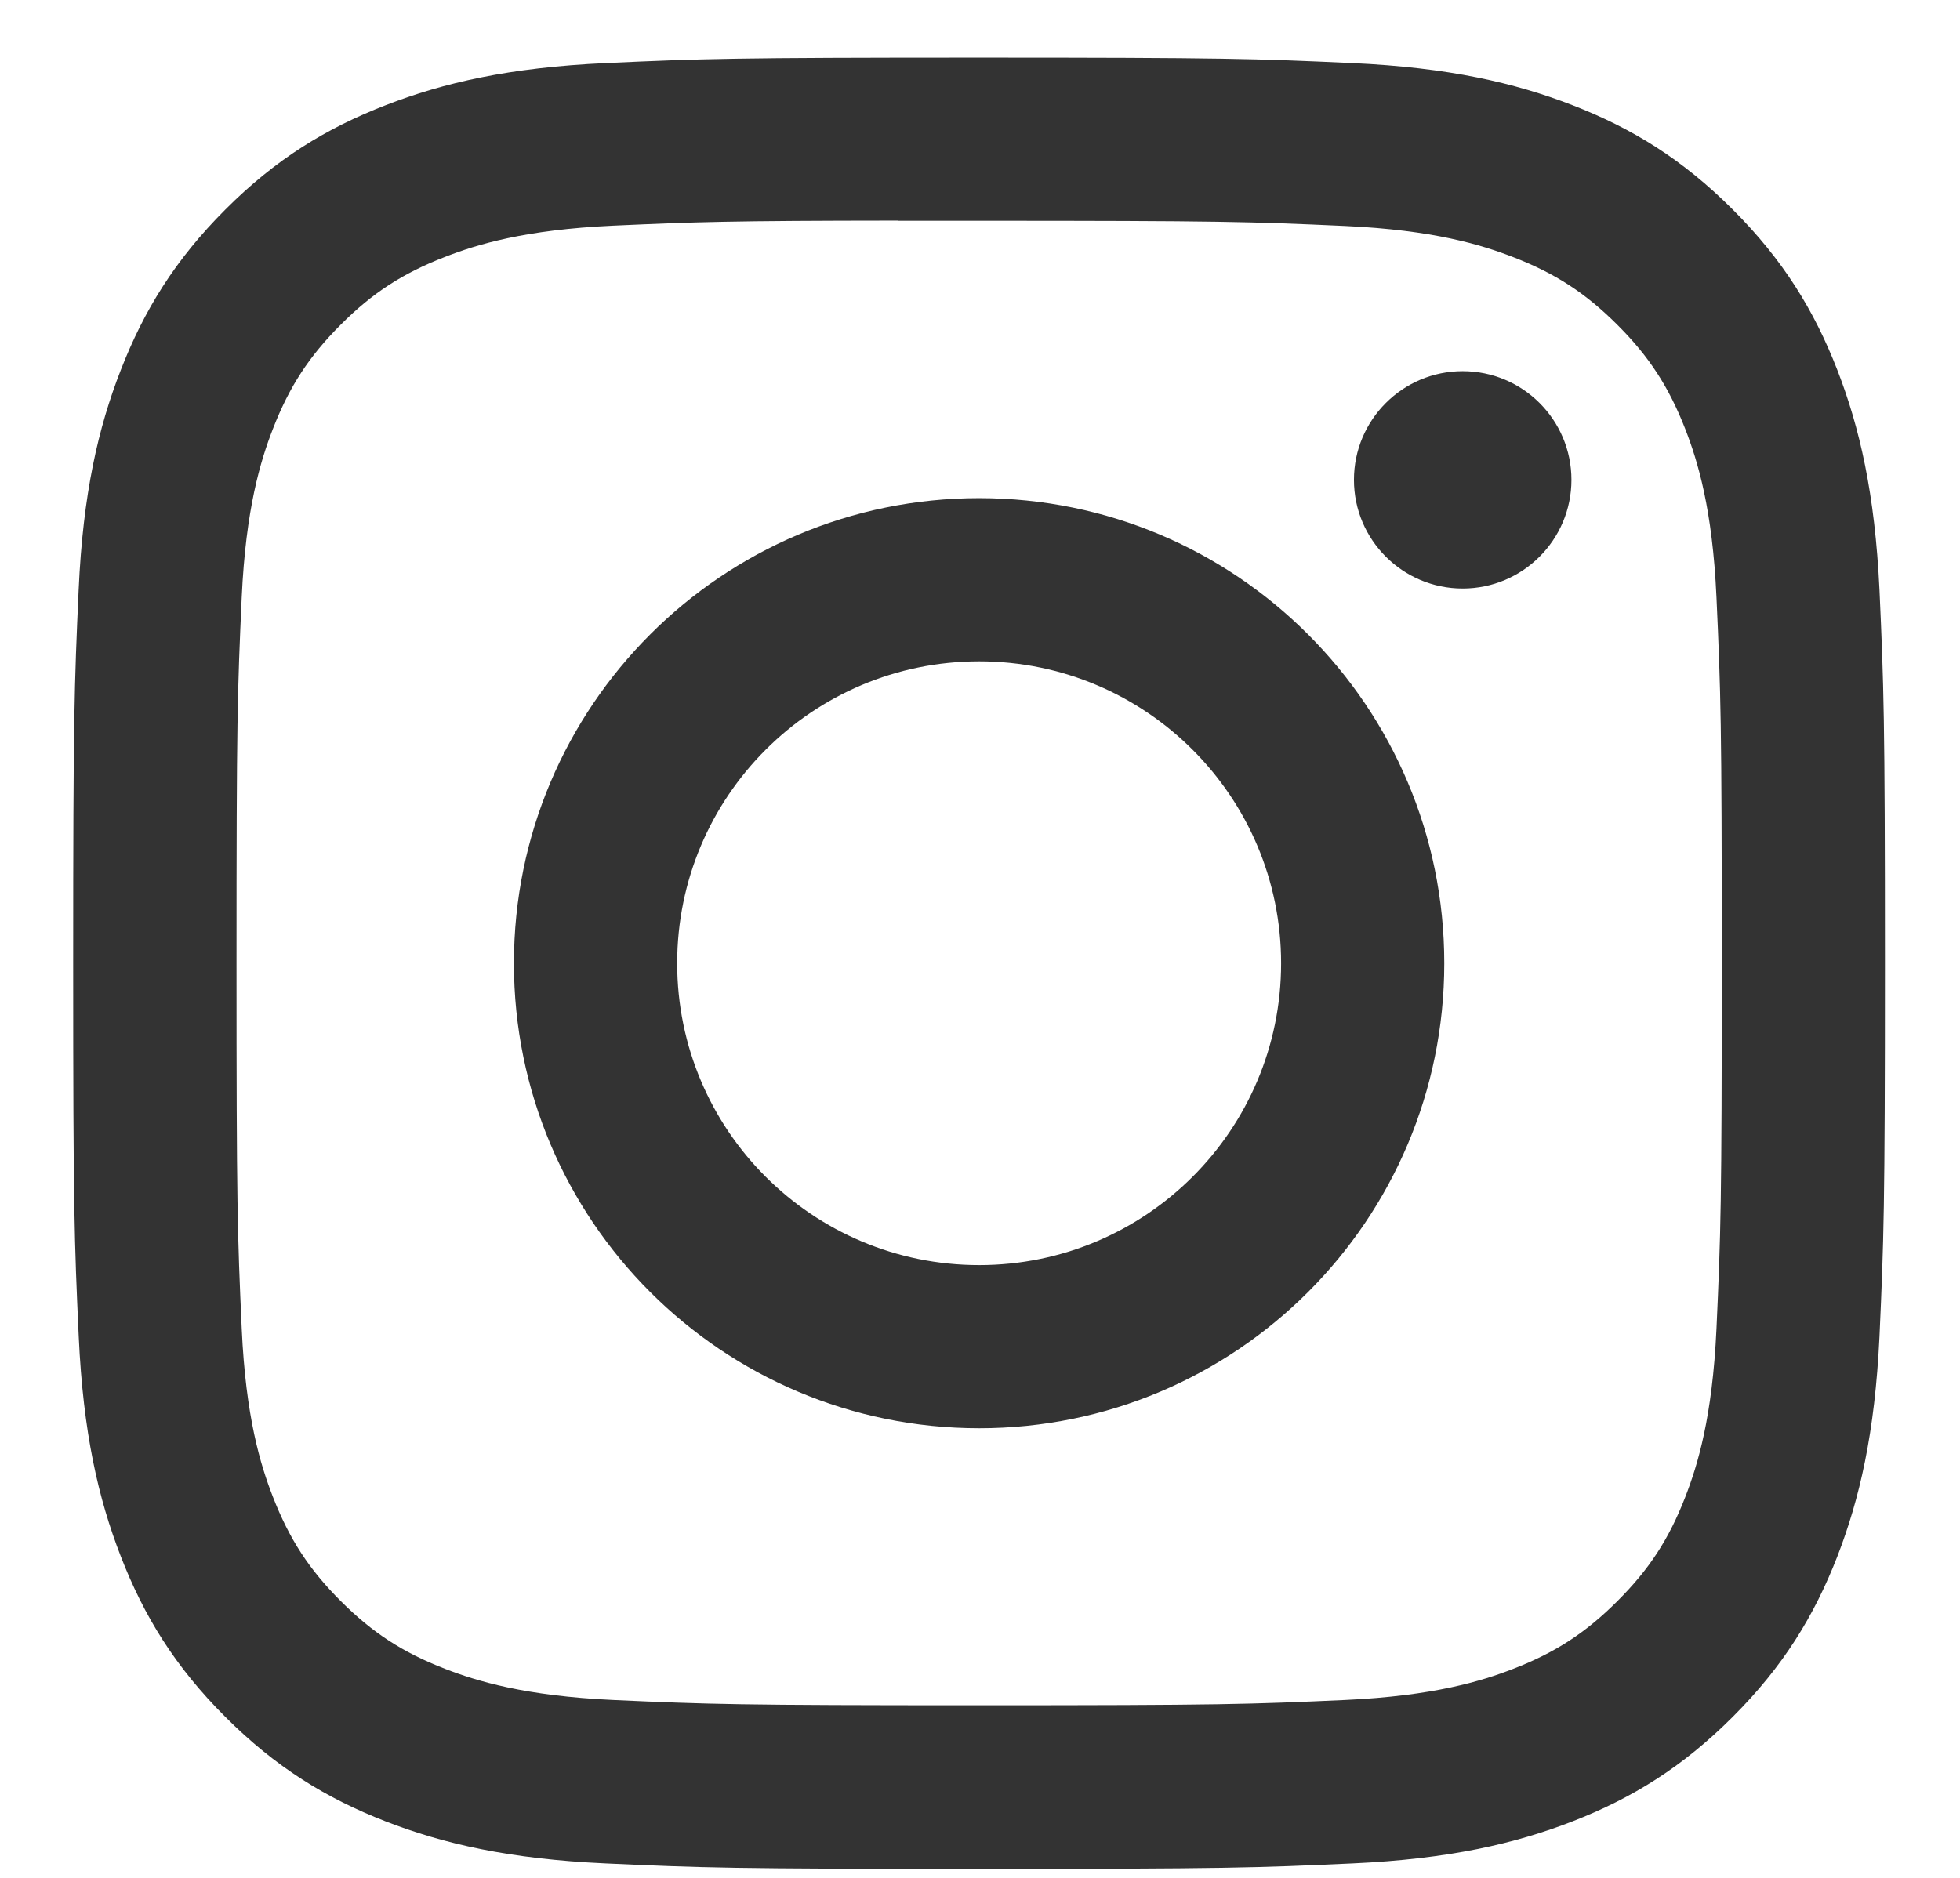 <svg width="24" height="23" viewBox="0 0 24 23" fill="none" xmlns="http://www.w3.org/2000/svg">
<path fill-rule="evenodd" clip-rule="evenodd" d="M11.99 0.706C8.977 0.706 8.599 0.719 7.416 0.773C6.235 0.827 5.429 1.014 4.724 1.288C3.994 1.571 3.375 1.95 2.759 2.567C2.142 3.184 1.763 3.802 1.479 4.532C1.204 5.237 1.016 6.043 0.963 7.224C0.91 8.407 0.896 8.785 0.896 11.798C0.896 14.81 0.91 15.187 0.964 16.37C1.018 17.551 1.205 18.357 1.479 19.062C1.762 19.792 2.141 20.411 2.758 21.027C3.374 21.644 3.993 22.024 4.722 22.308C5.428 22.582 6.234 22.769 7.415 22.823C8.598 22.877 8.976 22.89 11.988 22.89C15.001 22.89 15.378 22.877 16.561 22.823C17.742 22.769 18.549 22.582 19.255 22.308C19.984 22.024 20.602 21.644 21.218 21.027C21.835 20.411 22.214 19.792 22.498 19.063C22.771 18.357 22.958 17.551 23.014 16.37C23.067 15.187 23.081 14.81 23.081 11.798C23.081 8.785 23.067 8.407 23.014 7.224C22.958 6.043 22.771 5.237 22.498 4.532C22.214 3.802 21.835 3.184 21.218 2.567C20.601 1.95 19.984 1.571 19.254 1.288C18.547 1.014 17.74 0.827 16.559 0.773C15.376 0.719 14.999 0.706 11.986 0.706H11.99ZM10.995 2.704C11.188 2.704 11.396 2.704 11.62 2.704L11.99 2.704C14.951 2.704 15.302 2.715 16.472 2.768C17.553 2.818 18.14 2.998 18.531 3.15C19.049 3.351 19.418 3.592 19.806 3.98C20.194 4.368 20.434 4.738 20.636 5.255C20.788 5.646 20.969 6.233 21.018 7.314C21.071 8.484 21.083 8.835 21.083 11.795C21.083 14.755 21.071 15.107 21.018 16.276C20.968 17.358 20.788 17.944 20.636 18.335C20.435 18.853 20.194 19.221 19.806 19.609C19.418 19.997 19.049 20.238 18.531 20.439C18.141 20.591 17.553 20.771 16.472 20.821C15.303 20.874 14.951 20.886 11.99 20.886C9.028 20.886 8.677 20.874 7.507 20.821C6.426 20.771 5.839 20.59 5.448 20.439C4.93 20.238 4.56 19.997 4.172 19.609C3.784 19.221 3.544 18.852 3.342 18.334C3.19 17.944 3.009 17.357 2.96 16.275C2.907 15.106 2.896 14.755 2.896 11.792C2.896 8.83 2.907 8.481 2.96 7.312C3.01 6.23 3.19 5.643 3.342 5.252C3.543 4.735 3.784 4.365 4.172 3.977C4.56 3.588 4.93 3.348 5.448 3.147C5.839 2.994 6.426 2.814 7.507 2.764C8.531 2.718 8.927 2.704 10.995 2.702V2.704ZM16.579 5.877C16.579 5.142 17.176 4.546 17.91 4.546V4.546C18.645 4.546 19.242 5.142 19.242 5.877C19.242 6.612 18.645 7.208 17.91 7.208C17.176 7.208 16.579 6.612 16.579 5.877ZM11.989 6.101C8.844 6.102 6.293 8.652 6.293 11.798C6.293 14.944 8.844 17.493 11.99 17.493C15.135 17.493 17.685 14.944 17.685 11.798C17.685 8.652 15.135 6.101 11.989 6.101ZM15.687 11.798C15.687 9.756 14.031 8.1 11.99 8.1C9.947 8.1 8.292 9.756 8.292 11.798C8.292 13.84 9.947 15.495 11.99 15.495C14.031 15.495 15.687 13.84 15.687 11.798Z" fill="#333333"/>
</svg>
